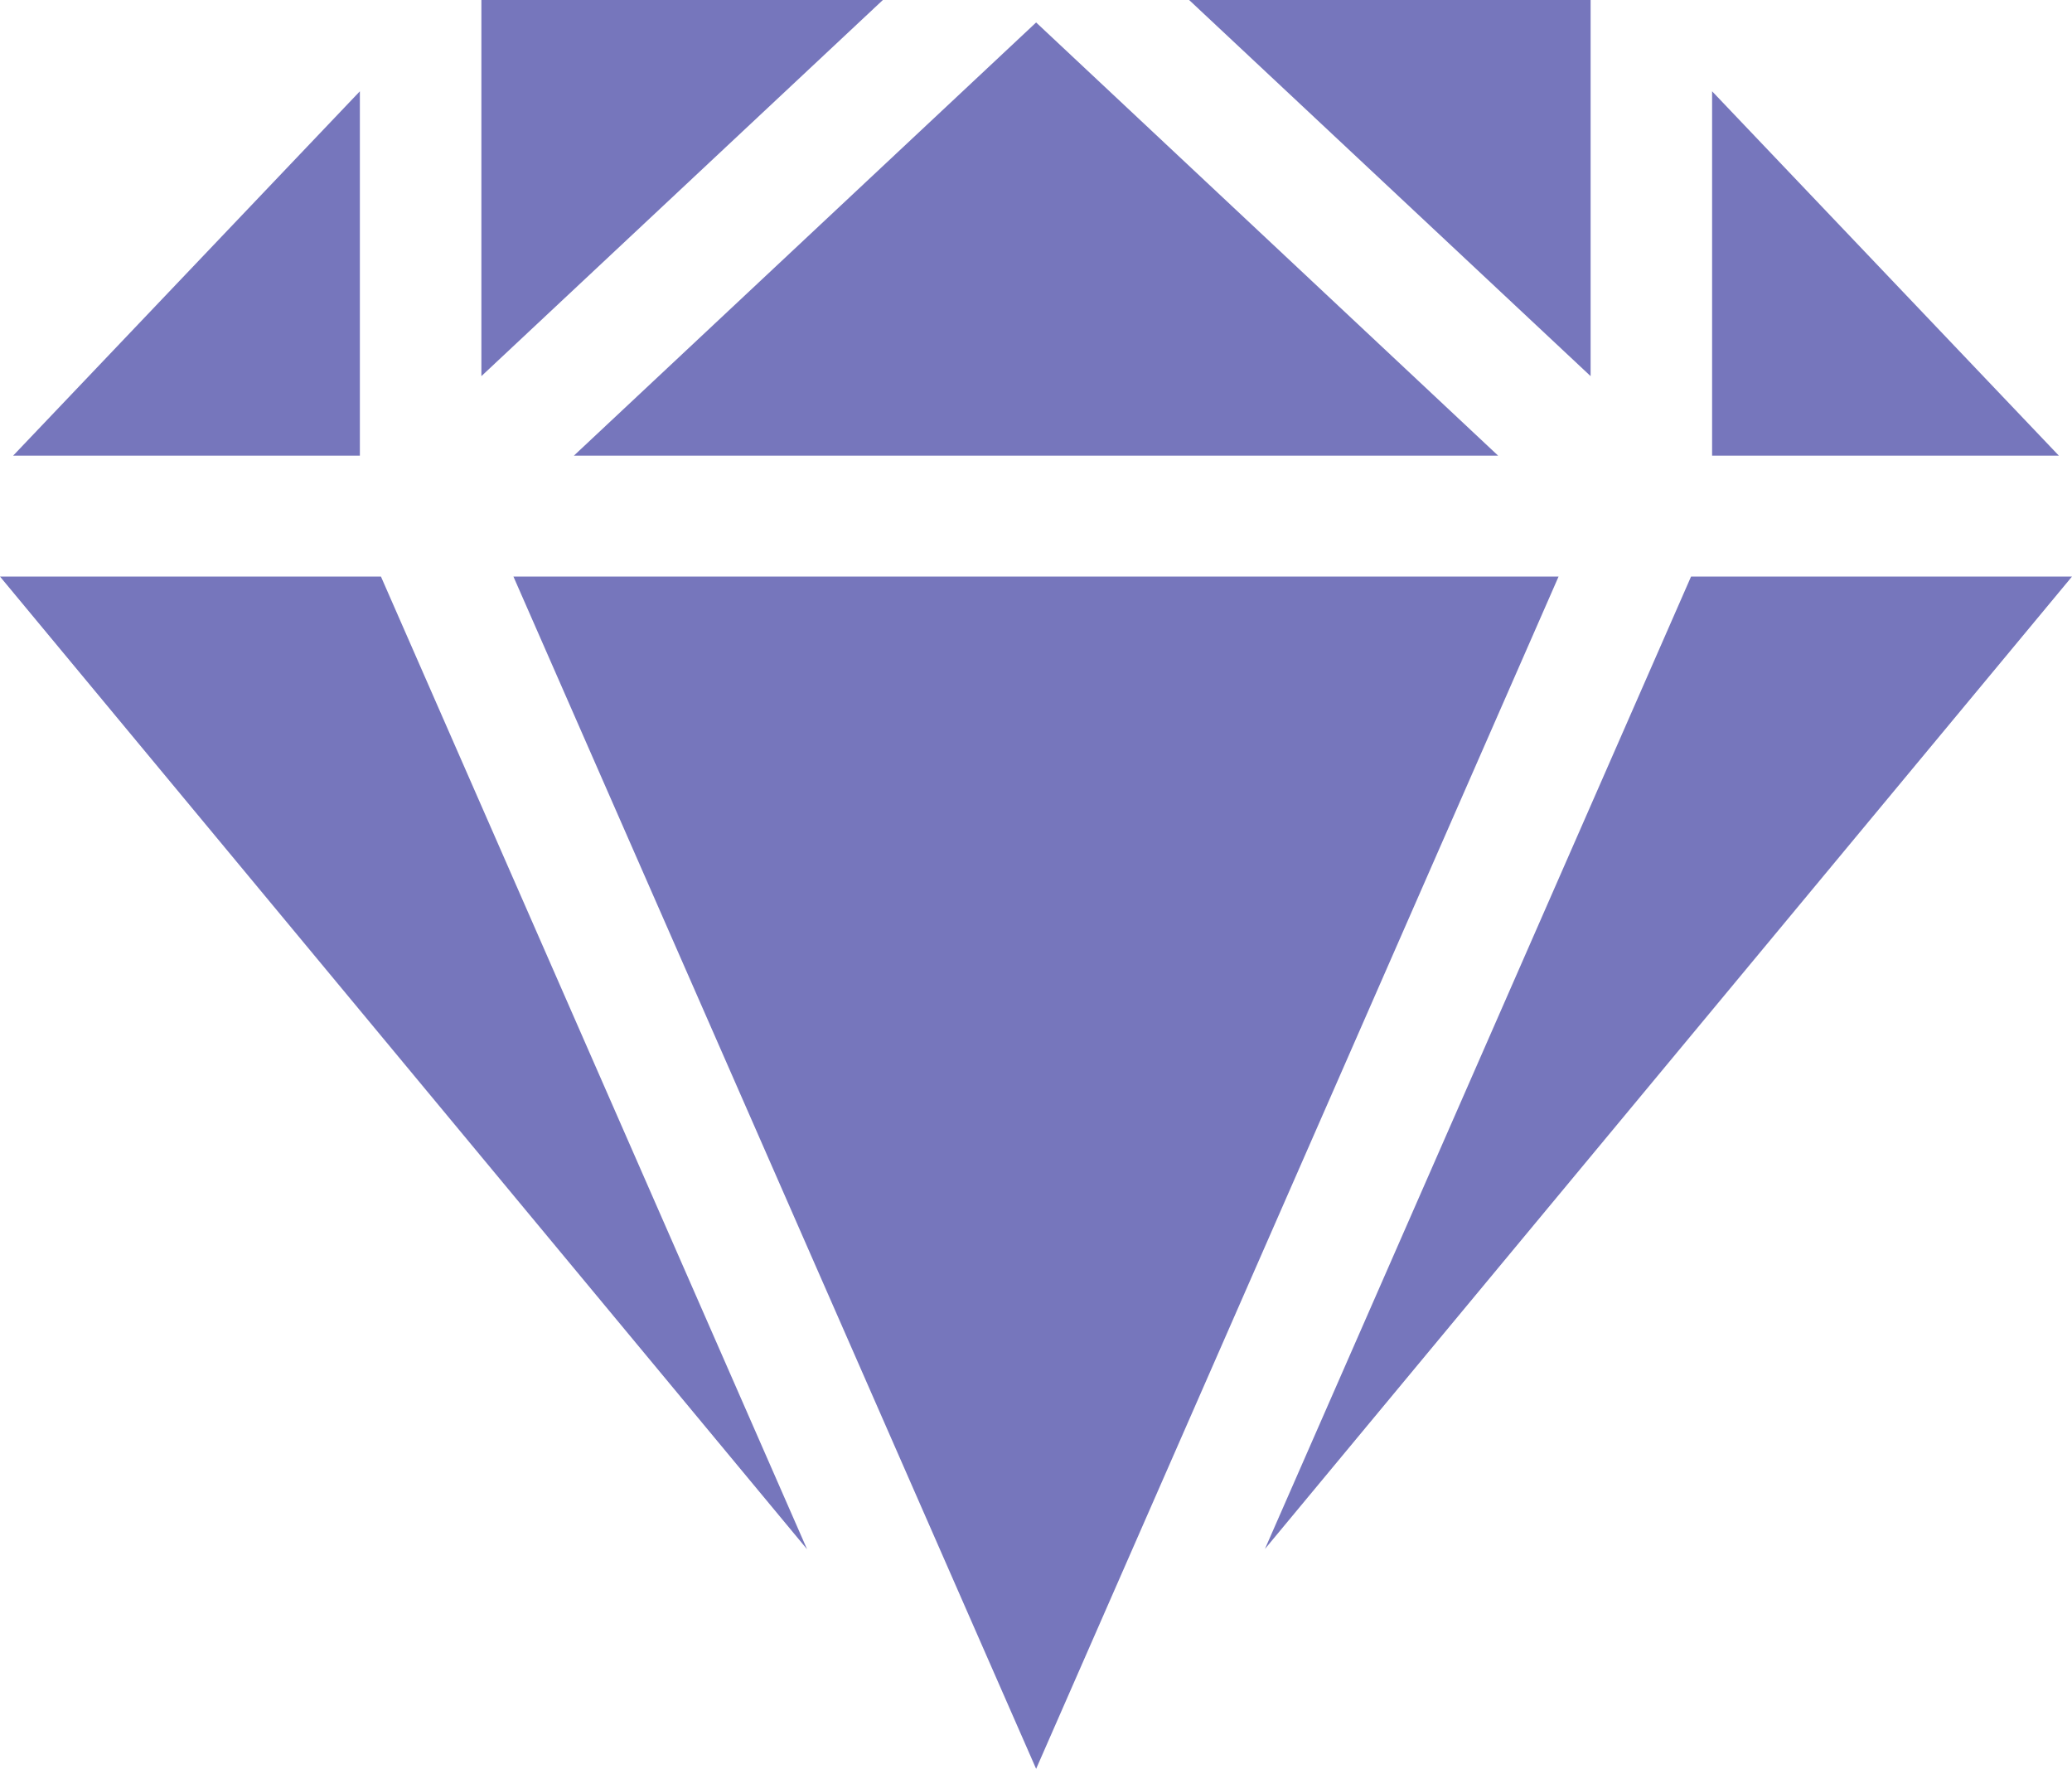 <svg width="82" height="70" viewBox="0 0 82 70" fill="none" xmlns="http://www.w3.org/2000/svg">
<g clip-path="url(#clip0_121_25)">
<path d="M62.949 14.883V0H47.06L62.949 14.883Z" fill="#7676BC"/>
<path d="M22.712 18.029H59.288L41.005 0.889L22.712 18.029Z" fill="#7676BC"/>
<path d="M61.681 22.813H20.319L41.005 69.989L61.681 22.813Z" fill="#7676BC"/>
<path d="M19.051 14.883L34.94 0H19.051V14.883Z" fill="#7676BC"/>
<path d="M14.242 18.029V3.612L0.52 18.029H14.242Z" fill="#7676BC"/>
<path d="M67.757 18.029H81.48L67.757 3.612V18.029Z" fill="#7676BC"/>
<path d="M66.924 22.813L50.06 61.289L82 22.813H66.924Z" fill="#7676BC"/>
<path d="M15.076 22.813H0L31.94 61.3L15.076 22.813Z" fill="#7676BC"/>
</g>
<defs>
<clipPath id="clip0_121_25">
<rect width="82" height="70" fill="white"/>
</clipPath>
</defs>
</svg>

